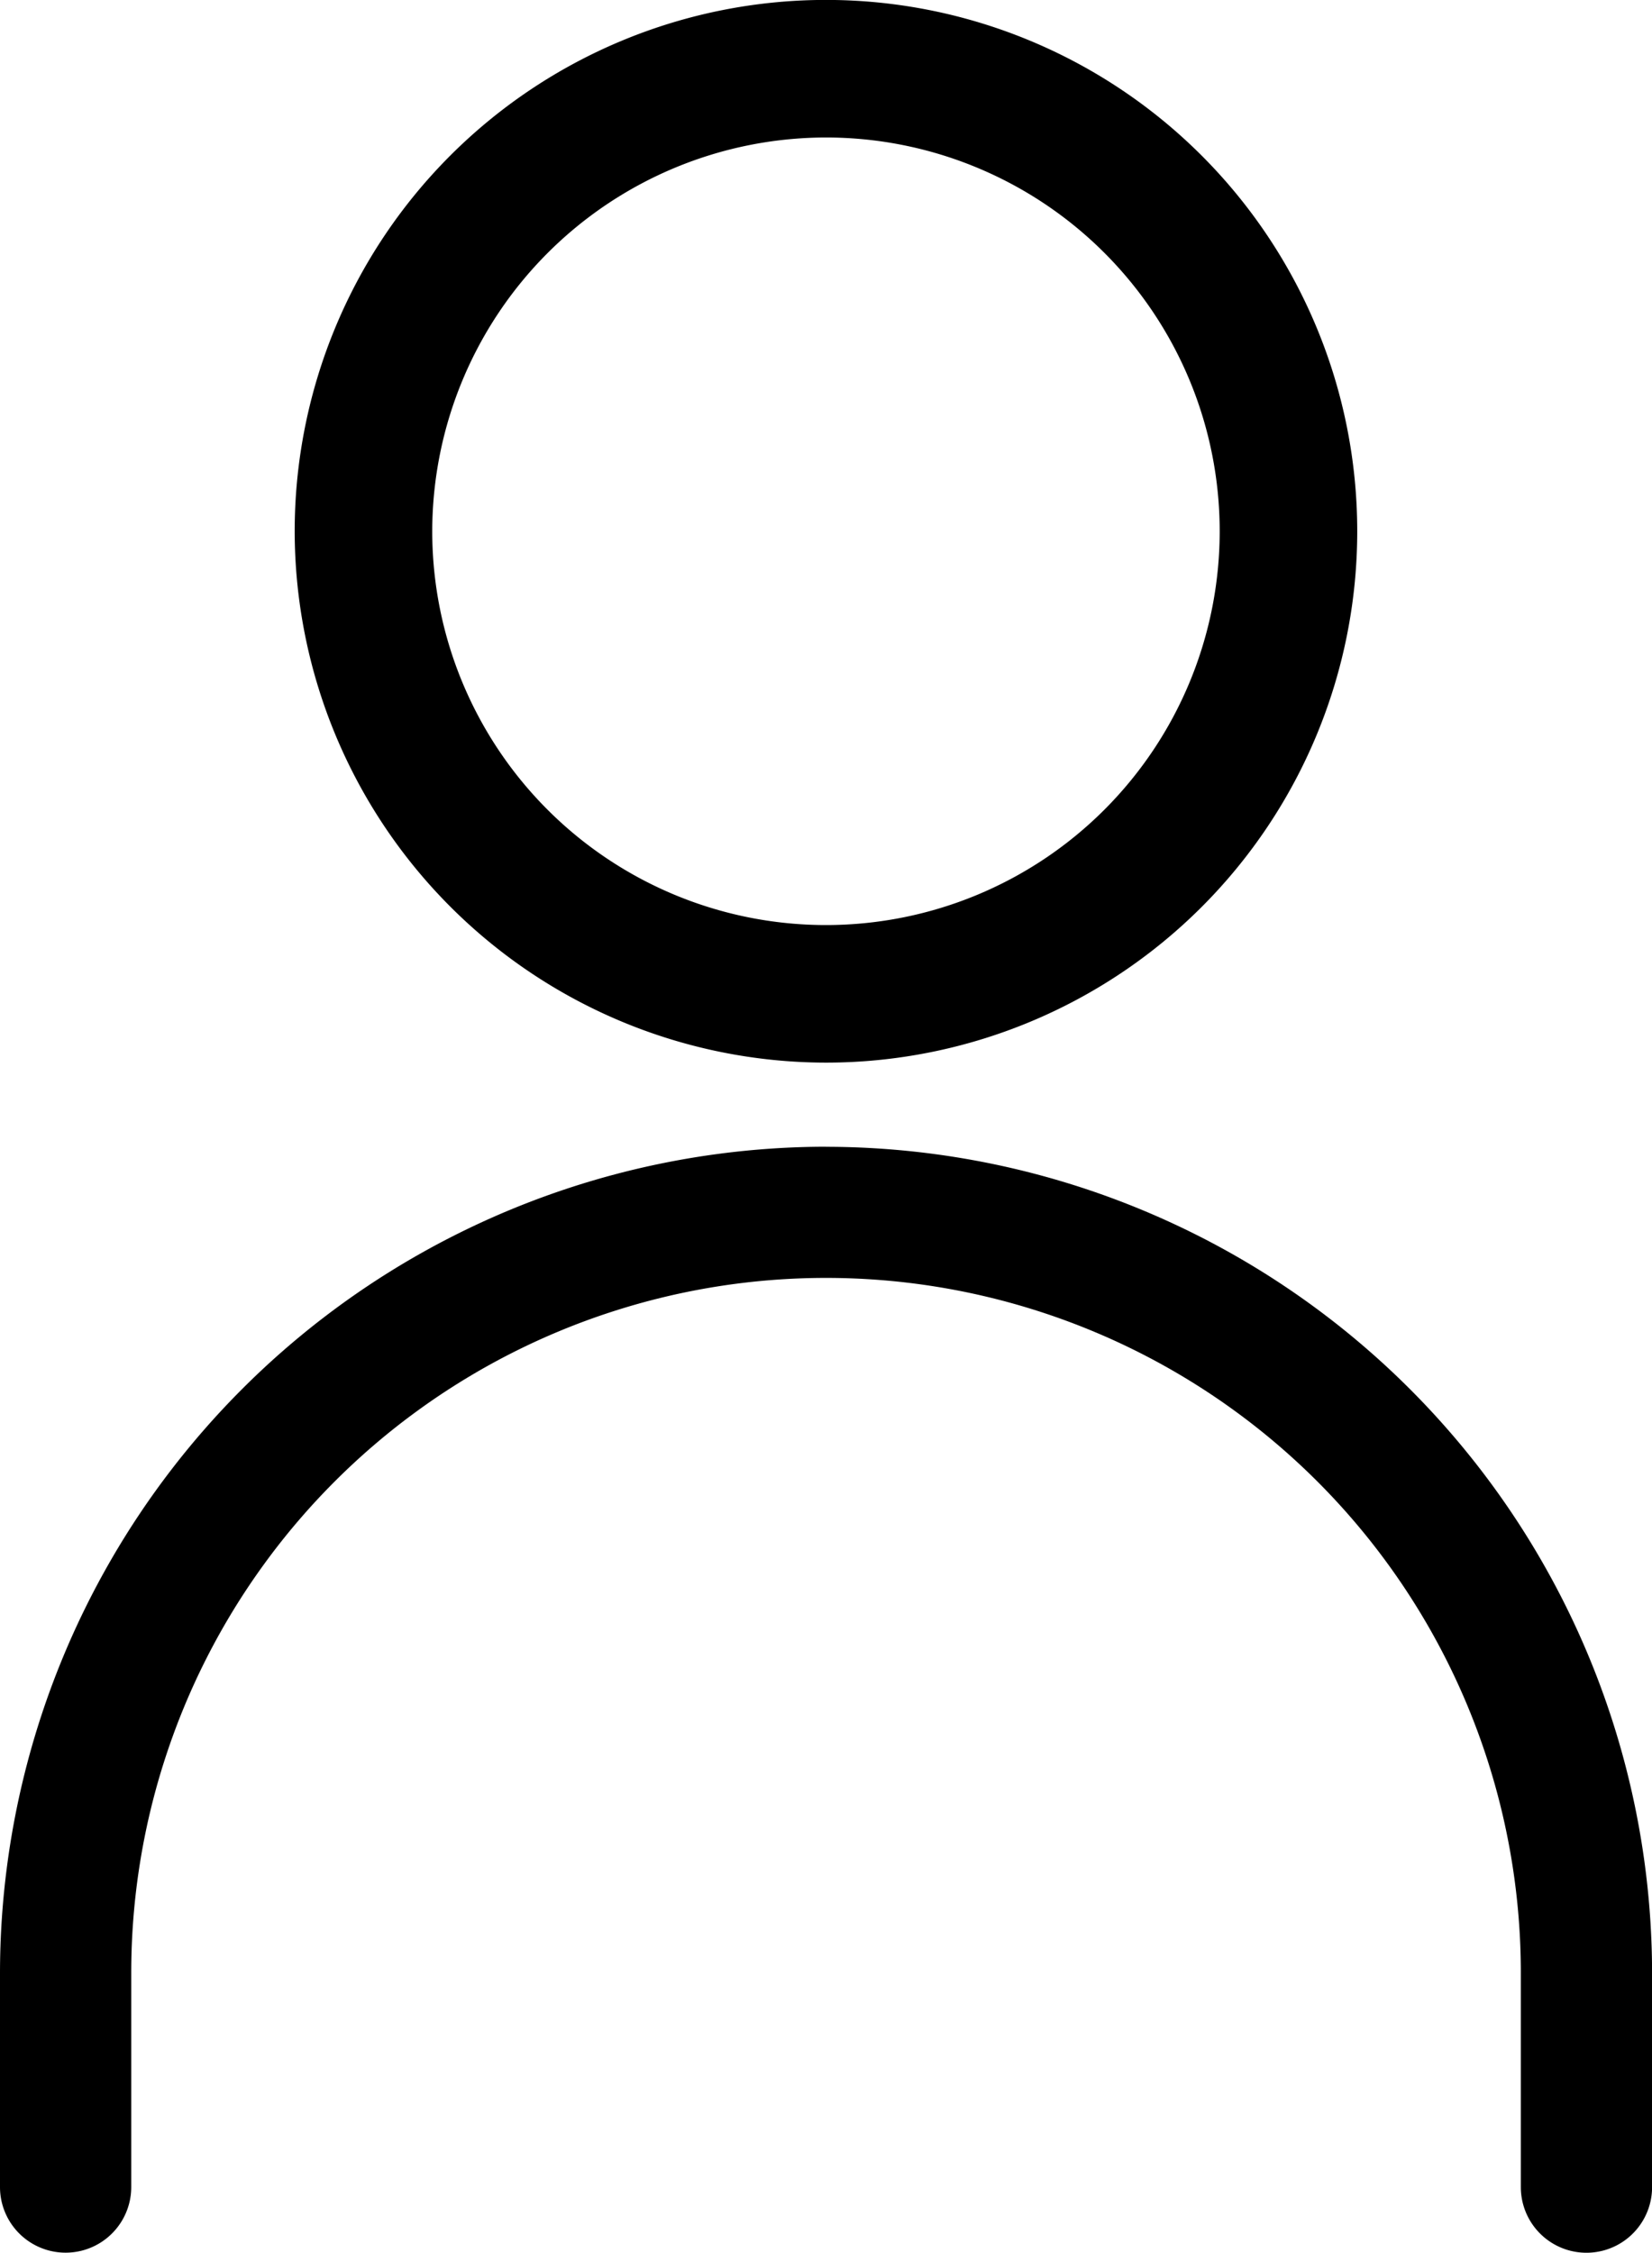 <svg id="Grupo_14" data-name="Grupo 14" xmlns="http://www.w3.org/2000/svg" xmlns:xlink="http://www.w3.org/1999/xlink" width="22.003" height="30" viewBox="0 0 22.003 30">
  <defs>
    <clipPath id="clip-path">
      <rect id="Rectángulo_12" data-name="Rectángulo 12" width="22.003" height="30"/>
    </clipPath>
  </defs>
  <g id="Grupo_13" data-name="Grupo 13" clip-path="url(#clip-path)">
    <path id="Trazado_13" data-name="Trazado 13" d="M22.8,14.151a7.076,7.076,0,1,0-7.076-7.076A7.084,7.084,0,0,0,22.8,14.151m0-12.32a5.244,5.244,0,1,1-5.244,5.244A5.25,5.25,0,0,1,22.8,1.831" transform="translate(-11.799)"/>
    <path id="Trazado_14" data-name="Trazado 14" d="M11,61.168a11.014,11.014,0,0,0-11,11v2.854a.874.874,0,1,0,1.748,0V72.169a9.254,9.254,0,0,1,18.508,0v2.854a.874.874,0,1,0,1.748,0V72.169a11.014,11.014,0,0,0-11-11" transform="translate(0 -45.897)"/>
  </g>
</svg>
